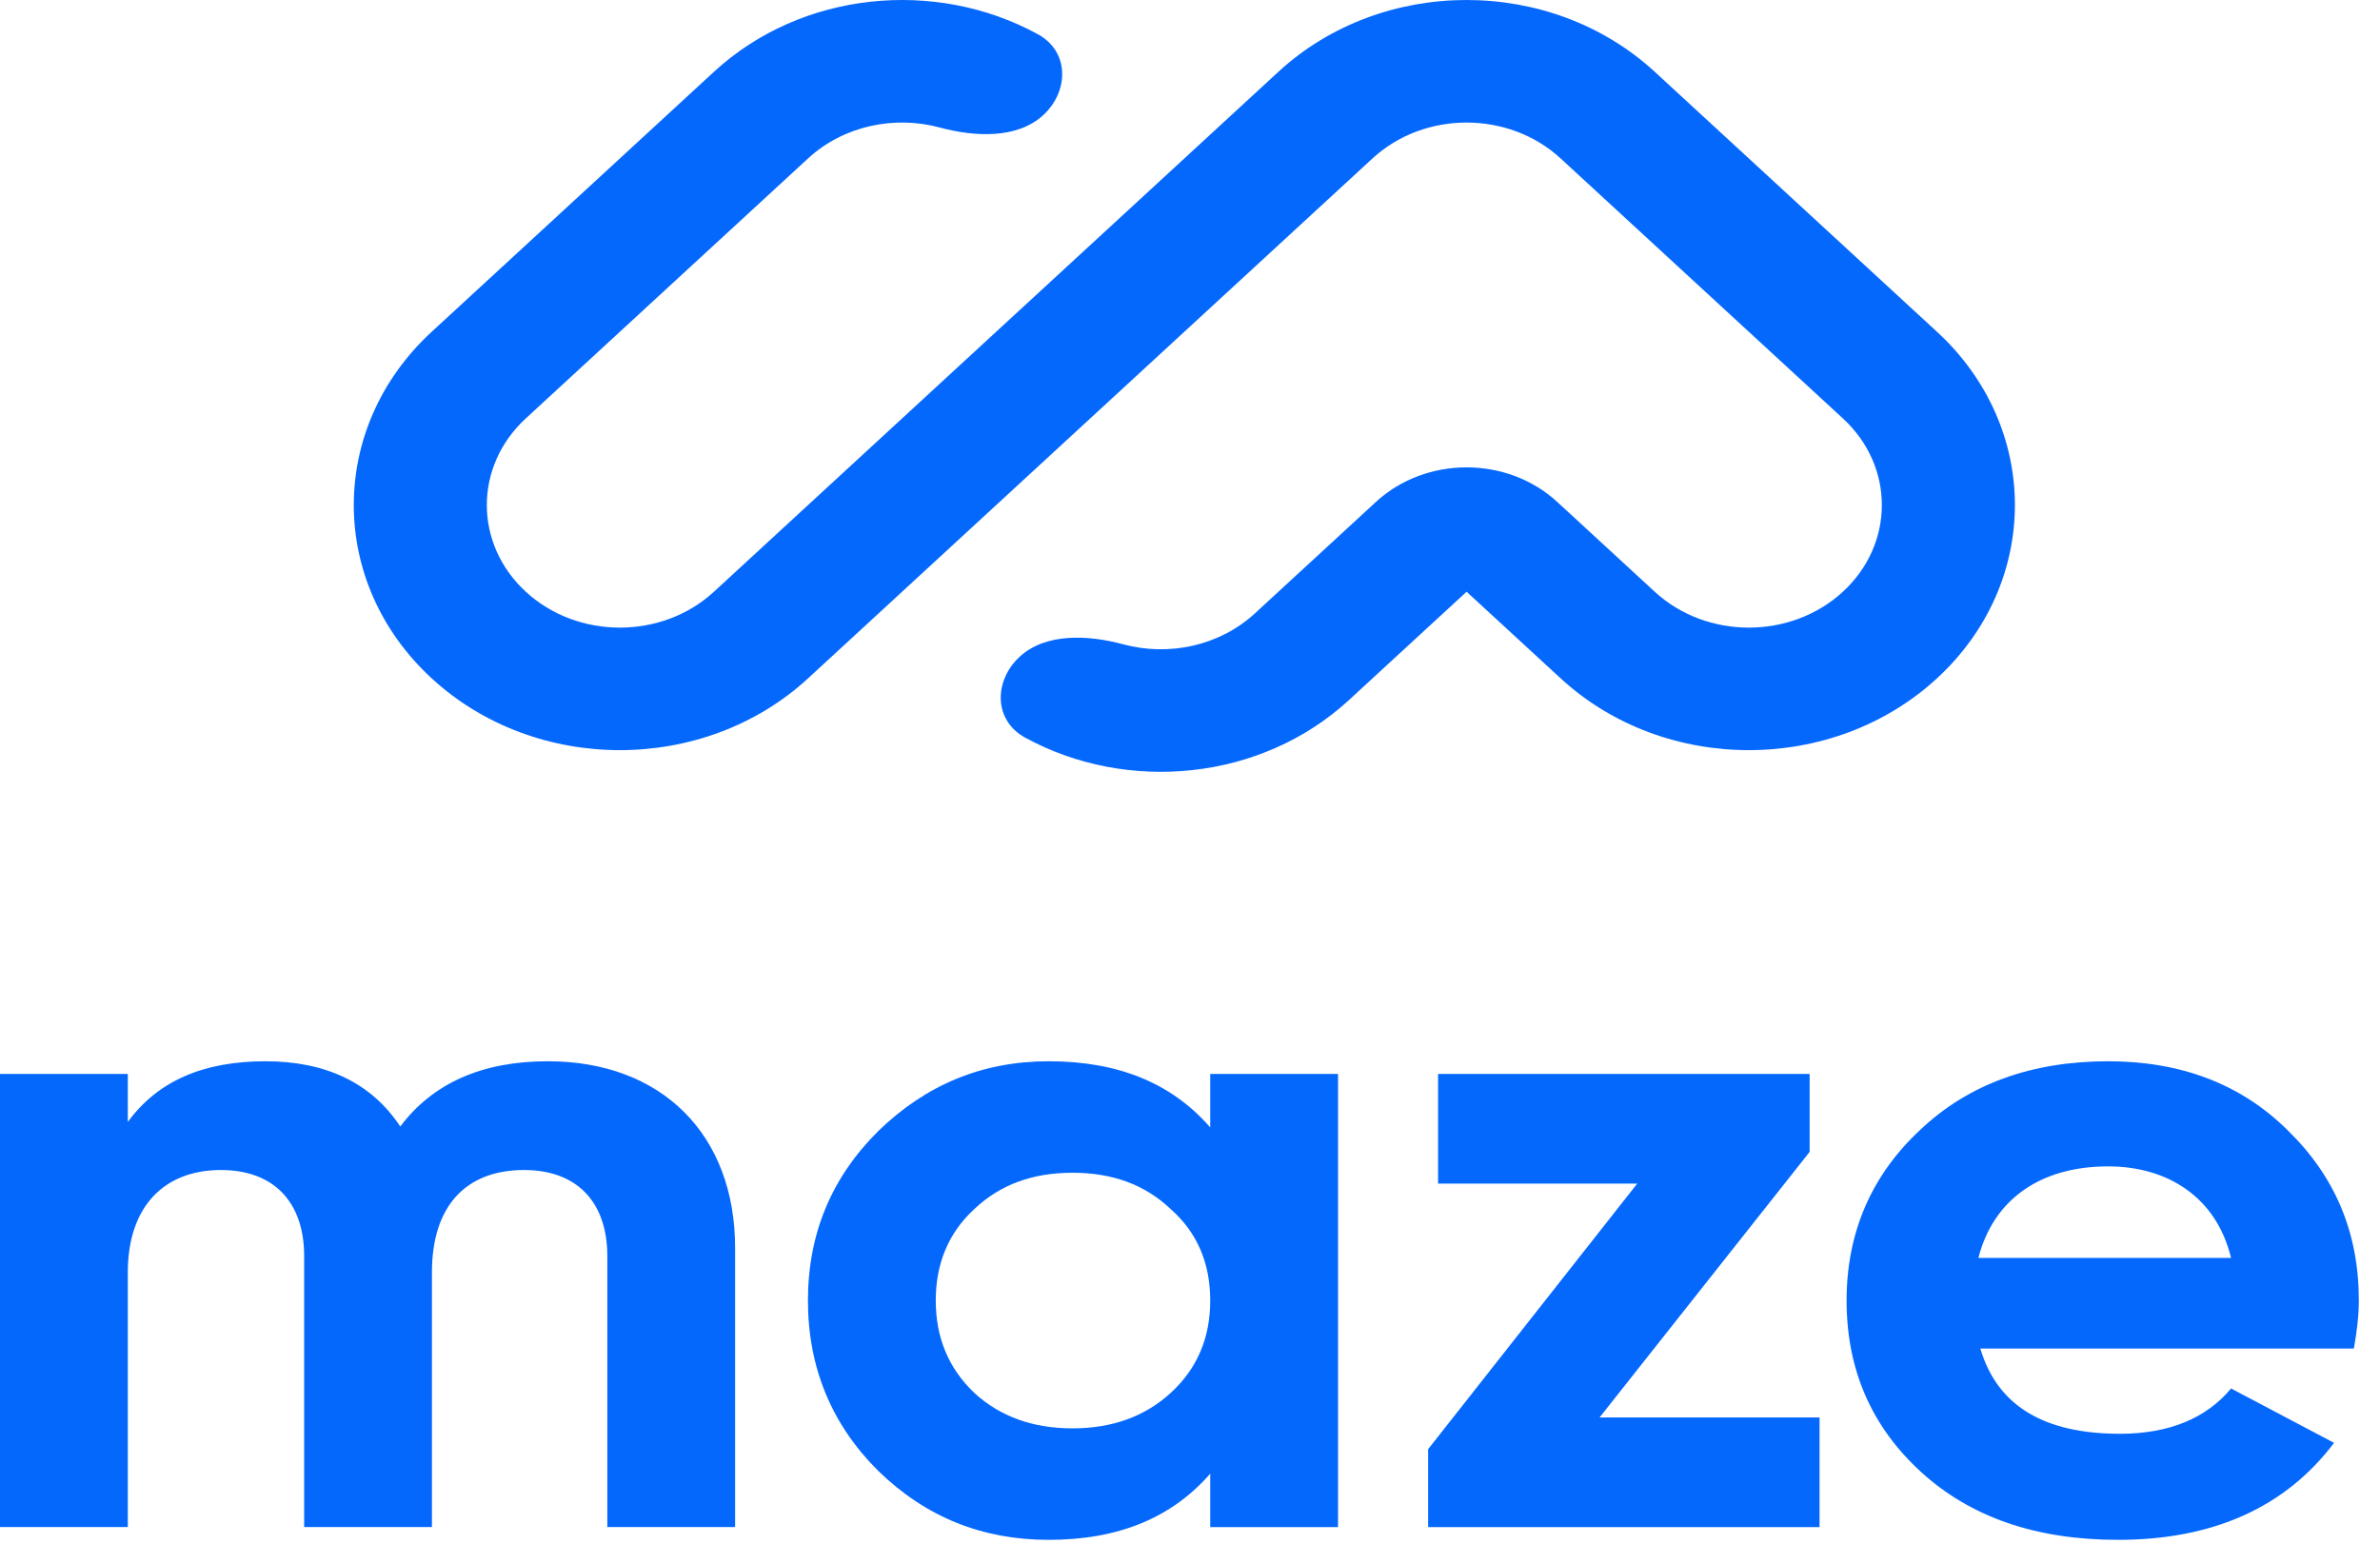 <svg xmlns="http://www.w3.org/2000/svg" width="74" height="48" viewBox="0 0 74 48" fill="none"><path fill-rule="evenodd" clip-rule="evenodd" d="M13.423 21.094C10.192 18.118 10.192 13.292 13.423 10.316L22.199 2.232C24.93 -0.284 29.096 -0.673 32.271 1.065C33.253 1.602 33.244 2.835 32.437 3.58C31.629 4.324 30.31 4.26 29.214 3.964C27.81 3.586 26.231 3.907 25.124 4.927L16.348 13.011C14.733 14.499 14.733 16.911 16.348 18.4C17.964 19.888 20.583 19.888 22.198 18.4L39.749 2.232C42.98 -0.744 48.218 -0.744 51.45 2.232L60.225 10.316C63.456 13.292 63.456 18.118 60.225 21.094C56.994 24.07 51.756 24.07 48.525 21.094L45.6 18.4L41.943 21.768C39.212 24.284 35.046 24.673 31.871 22.935C30.889 22.398 30.898 21.165 31.705 20.421C32.513 19.676 33.831 19.74 34.928 20.036C36.332 20.414 37.911 20.093 39.018 19.073L42.779 15.609C44.337 14.174 46.862 14.174 48.42 15.609L51.45 18.4C53.065 19.888 55.684 19.888 57.3 18.4C58.915 16.911 58.915 14.499 57.3 13.011L48.524 4.927C46.909 3.439 44.29 3.439 42.674 4.927L25.124 21.094C21.893 24.07 16.654 24.07 13.423 21.094Z" fill="#0568FD"></path><path d="M17.034 33C15.001 33 13.461 33.676 12.445 35.029C11.551 33.676 10.134 33 8.255 33C6.315 33 4.898 33.62 3.974 34.888V33.395H0V47.485H3.974V39.566C3.974 37.509 5.113 36.382 6.869 36.382C8.502 36.382 9.457 37.368 9.457 39.059V47.485H13.43V39.566C13.43 37.509 14.478 36.382 16.295 36.382C17.928 36.382 18.883 37.368 18.883 39.059V47.485H22.856V38.805C22.856 35.283 20.577 33 17.034 33Z" fill="#0568FD"></path><path d="M37.629 35.057C36.427 33.676 34.764 33 32.607 33C30.543 33 28.787 33.733 27.308 35.17C25.86 36.608 25.121 38.355 25.121 40.441C25.121 42.526 25.86 44.302 27.308 45.739C28.787 47.177 30.543 47.882 32.607 47.882C34.764 47.882 36.427 47.205 37.629 45.824V47.487H41.603V33.395H37.629V35.057ZM30.297 43.316C29.496 42.555 29.095 41.596 29.095 40.441C29.095 39.285 29.496 38.327 30.297 37.594C31.098 36.833 32.114 36.467 33.346 36.467C34.579 36.467 35.595 36.833 36.396 37.594C37.228 38.327 37.629 39.285 37.629 40.441C37.629 41.596 37.228 42.555 36.396 43.316C35.595 44.048 34.579 44.415 33.346 44.415C32.114 44.415 31.098 44.048 30.297 43.316Z" fill="#0568FD"></path><path d="M56.266 35.818V33.395H44.713V36.805H50.905L44.404 45.063V47.487H56.574V44.077H49.734L56.266 35.818Z" fill="#0568FD"></path><path d="M73.188 41.934C73.281 41.399 73.342 40.92 73.342 40.441C73.342 38.327 72.604 36.579 71.125 35.142C69.677 33.705 67.797 33 65.549 33C63.176 33 61.205 33.705 59.695 35.142C58.186 36.551 57.415 38.327 57.415 40.441C57.415 42.583 58.186 44.358 59.726 45.768C61.267 47.177 63.3 47.882 65.856 47.882C68.814 47.882 71.063 46.867 72.572 44.866L69.369 43.175C68.598 44.105 67.428 44.584 65.918 44.584C63.547 44.584 62.099 43.71 61.574 41.934H73.188ZM61.513 39.116C61.975 37.312 63.423 36.269 65.549 36.269C67.366 36.269 68.906 37.2 69.369 39.116H61.513Z" fill="#0568FD"></path></svg>